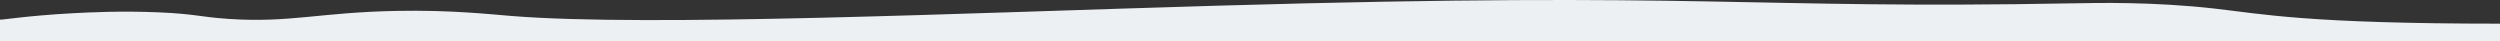 <?xml version="1.0" encoding="UTF-8"?> <svg xmlns="http://www.w3.org/2000/svg" width="3434" height="57" viewBox="0 0 3434 57" fill="none"><rect x="0" y="0" width="3434" height="57" fill="#333333" stroke="none"/><g clip-path="url(#clip0_344_22)"><path d="M0 26.957C1.412 27.672 37.469 21.493 100.761 18.135C122.575 16.979 165.986 14.774 217.258 16.923C268.054 19.053 274.257 23.261 313.619 25.938C398.479 31.705 439.288 16.878 545.696 14.959C618.781 13.641 670.624 19.353 701.945 21.896C890.876 37.236 1325.69 17.833 1673.47 7.774C2352.63 -11.87 2394.61 12.949 2848.14 4.555C2882.51 3.919 2958.22 2.371 3041.27 11.708C3107.85 19.193 3168.56 32.513 3434.01 32.513V56.998H0V26.956V26.957Z" fill="#ECF0F3"></path></g><defs><clipPath id="clip0_344_22"><rect width="3434" height="57" fill="white"></rect></clipPath></defs></svg> 